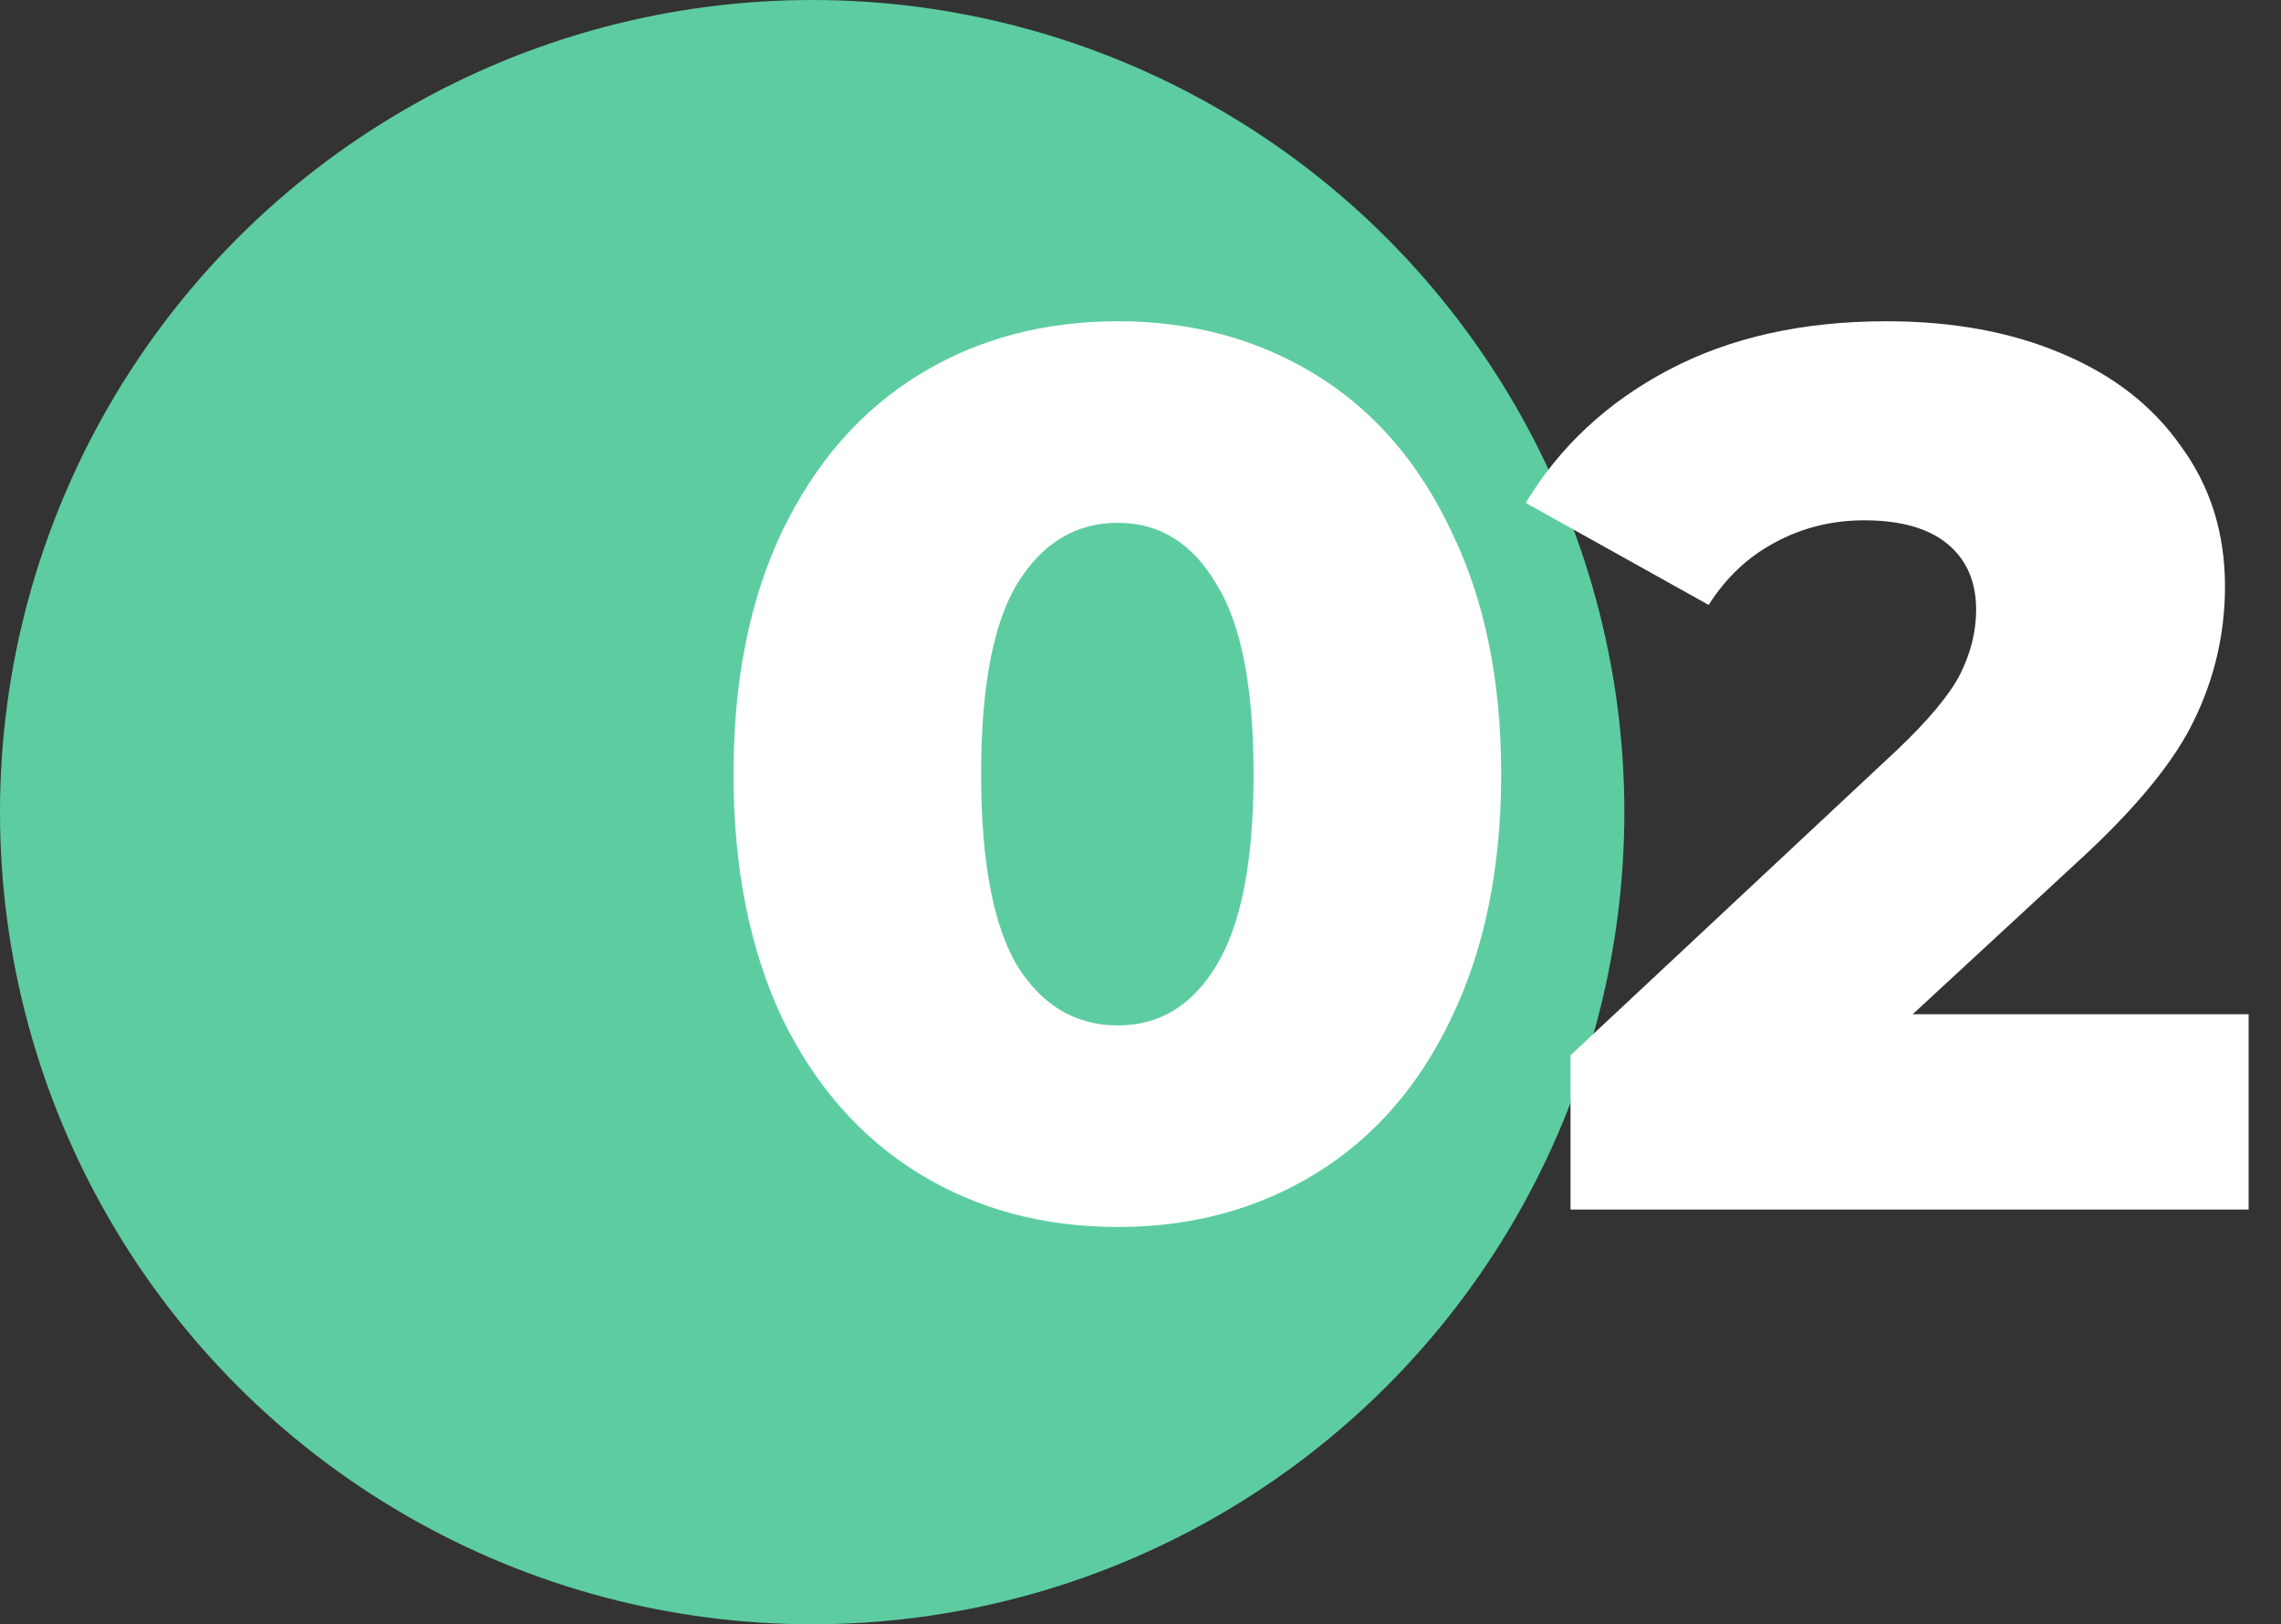<svg width="66" height="47" viewBox="0 0 66 47" fill="none" xmlns="http://www.w3.org/2000/svg">
<rect x="0" y="0" width="66" height="47" fill="#333333" stroke="none"/>
<circle cx="23.5" cy="23.5" r="23.5" fill="#5DCDA1"/>
<path d="M32.348 35.504C30.188 35.504 28.268 34.988 26.588 33.956C24.908 32.924 23.588 31.424 22.628 29.456C21.692 27.464 21.224 25.112 21.224 22.4C21.224 19.688 21.692 17.348 22.628 15.38C23.588 13.388 24.908 11.876 26.588 10.844C28.268 9.812 30.188 9.296 32.348 9.296C34.484 9.296 36.392 9.812 38.072 10.844C39.752 11.876 41.06 13.388 41.996 15.38C42.956 17.348 43.436 19.688 43.436 22.4C43.436 25.112 42.956 27.464 41.996 29.456C41.06 31.424 39.752 32.924 38.072 33.956C36.392 34.988 34.484 35.504 32.348 35.504ZM32.348 29.672C33.548 29.672 34.496 29.096 35.192 27.944C35.912 26.768 36.272 24.92 36.272 22.4C36.272 19.88 35.912 18.044 35.192 16.892C34.496 15.716 33.548 15.128 32.348 15.128C31.124 15.128 30.152 15.716 29.432 16.892C28.736 18.044 28.388 19.88 28.388 22.4C28.388 24.92 28.736 26.768 29.432 27.944C30.152 29.096 31.124 29.672 32.348 29.672ZM65.063 29.348V35H45.443V30.536L54.875 21.716C55.787 20.852 56.399 20.12 56.711 19.52C57.023 18.896 57.179 18.272 57.179 17.648C57.179 16.832 56.903 16.196 56.351 15.74C55.799 15.284 54.995 15.056 53.939 15.056C53.003 15.056 52.139 15.272 51.347 15.704C50.579 16.112 49.943 16.712 49.439 17.504L44.147 14.552C45.131 12.92 46.511 11.636 48.287 10.7C50.063 9.764 52.163 9.296 54.587 9.296C56.507 9.296 58.199 9.608 59.663 10.232C61.151 10.856 62.303 11.756 63.119 12.932C63.959 14.084 64.379 15.428 64.379 16.964C64.379 18.332 64.079 19.628 63.479 20.852C62.903 22.052 61.775 23.42 60.095 24.956L55.343 29.348H65.063Z" fill="white"/>
</svg>
